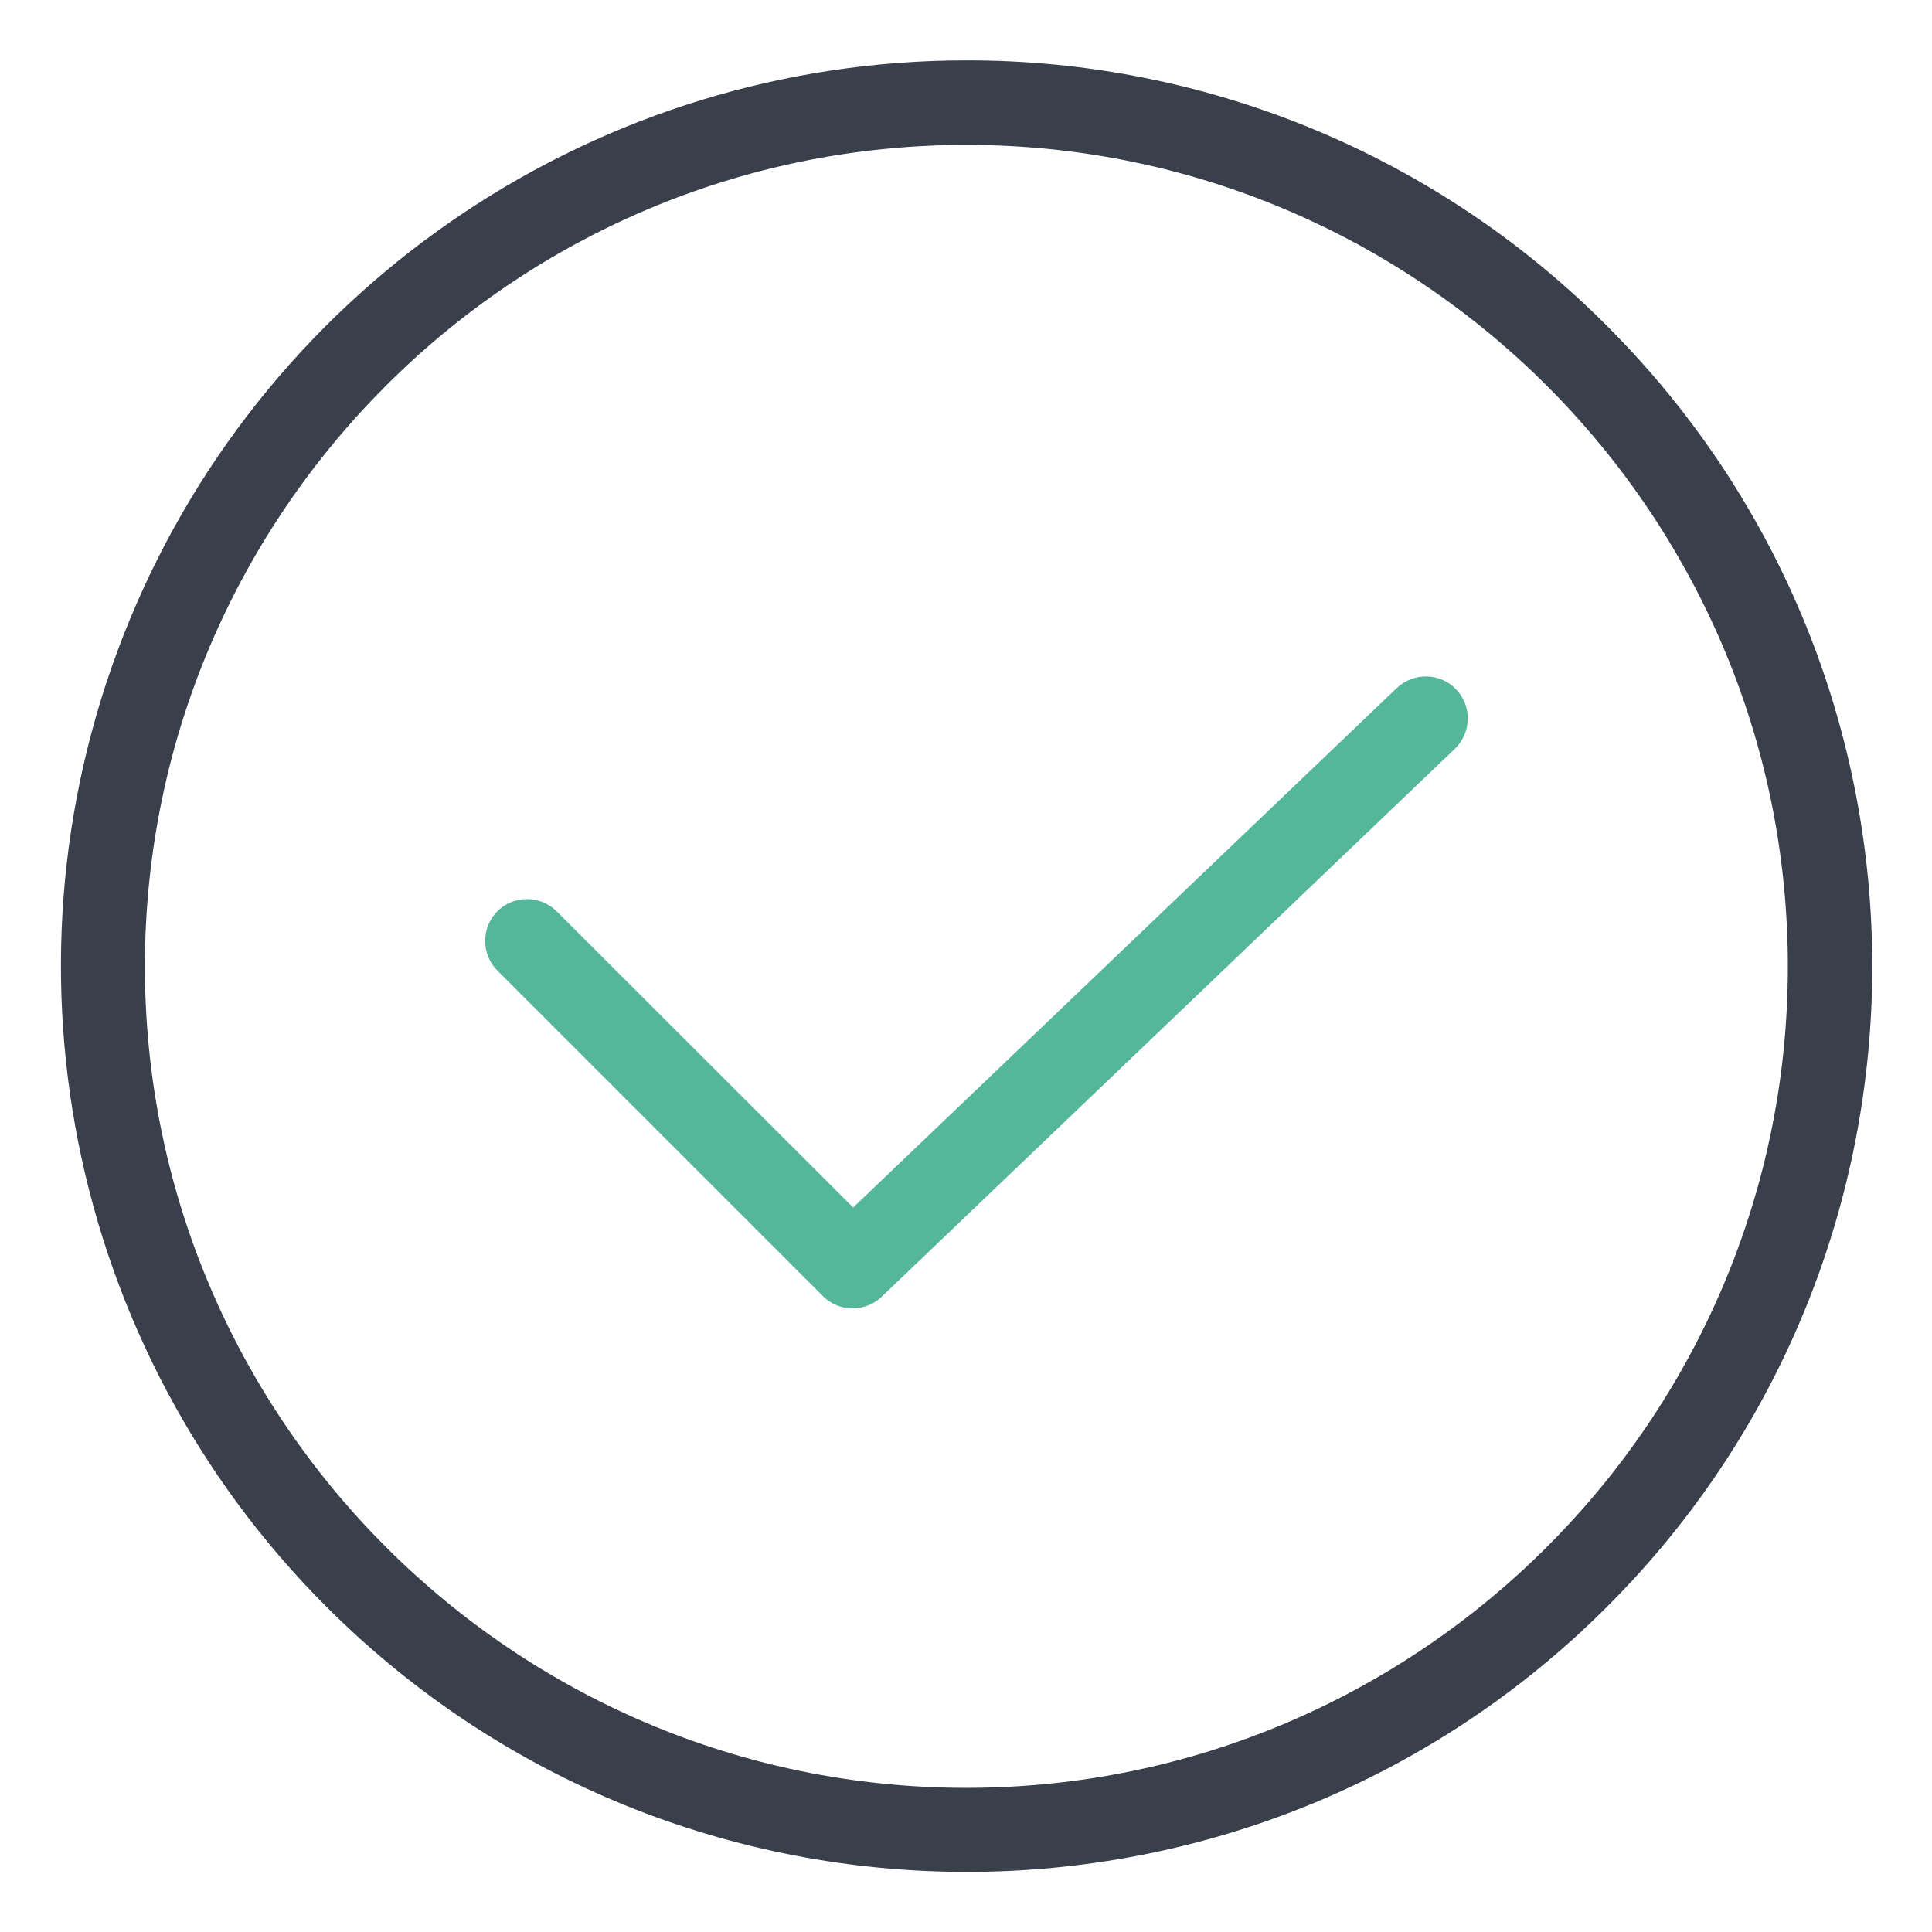 <svg width="100" height="100" viewBox="0 0 100 100" fill="none" xmlns="http://www.w3.org/2000/svg">
<path d="M50.019 3.125C31.074 3.125 13.965 14.551 6.719 32.07C-0.528 49.59 3.476 69.746 16.894 83.164C35.195 101.465 64.883 101.465 83.183 83.164C101.484 64.863 101.484 35.176 83.183 16.875C74.394 8.047 62.461 3.106 50.019 3.125ZM50.019 92.539C26.582 92.539 7.5 73.457 7.5 50.02C7.5 26.582 26.582 7.5 50.019 7.5C73.457 7.5 92.539 26.582 92.539 50.02C92.539 73.457 73.457 92.539 50.019 92.539Z" fill="#3A3F4C"/>
<path d="M72.305 35.605L44.16 62.5L28.809 47.168C27.969 46.328 26.582 46.328 25.742 47.168C24.902 48.008 24.902 49.394 25.742 50.234L42.598 67.09C43.008 67.5 43.574 67.734 44.141 67.715C44.707 67.715 45.254 67.5 45.645 67.109L75.312 38.75C76.172 37.91 76.191 36.543 75.371 35.683C74.551 34.824 73.184 34.785 72.305 35.605Z" fill="#55B799"/>
</svg>
